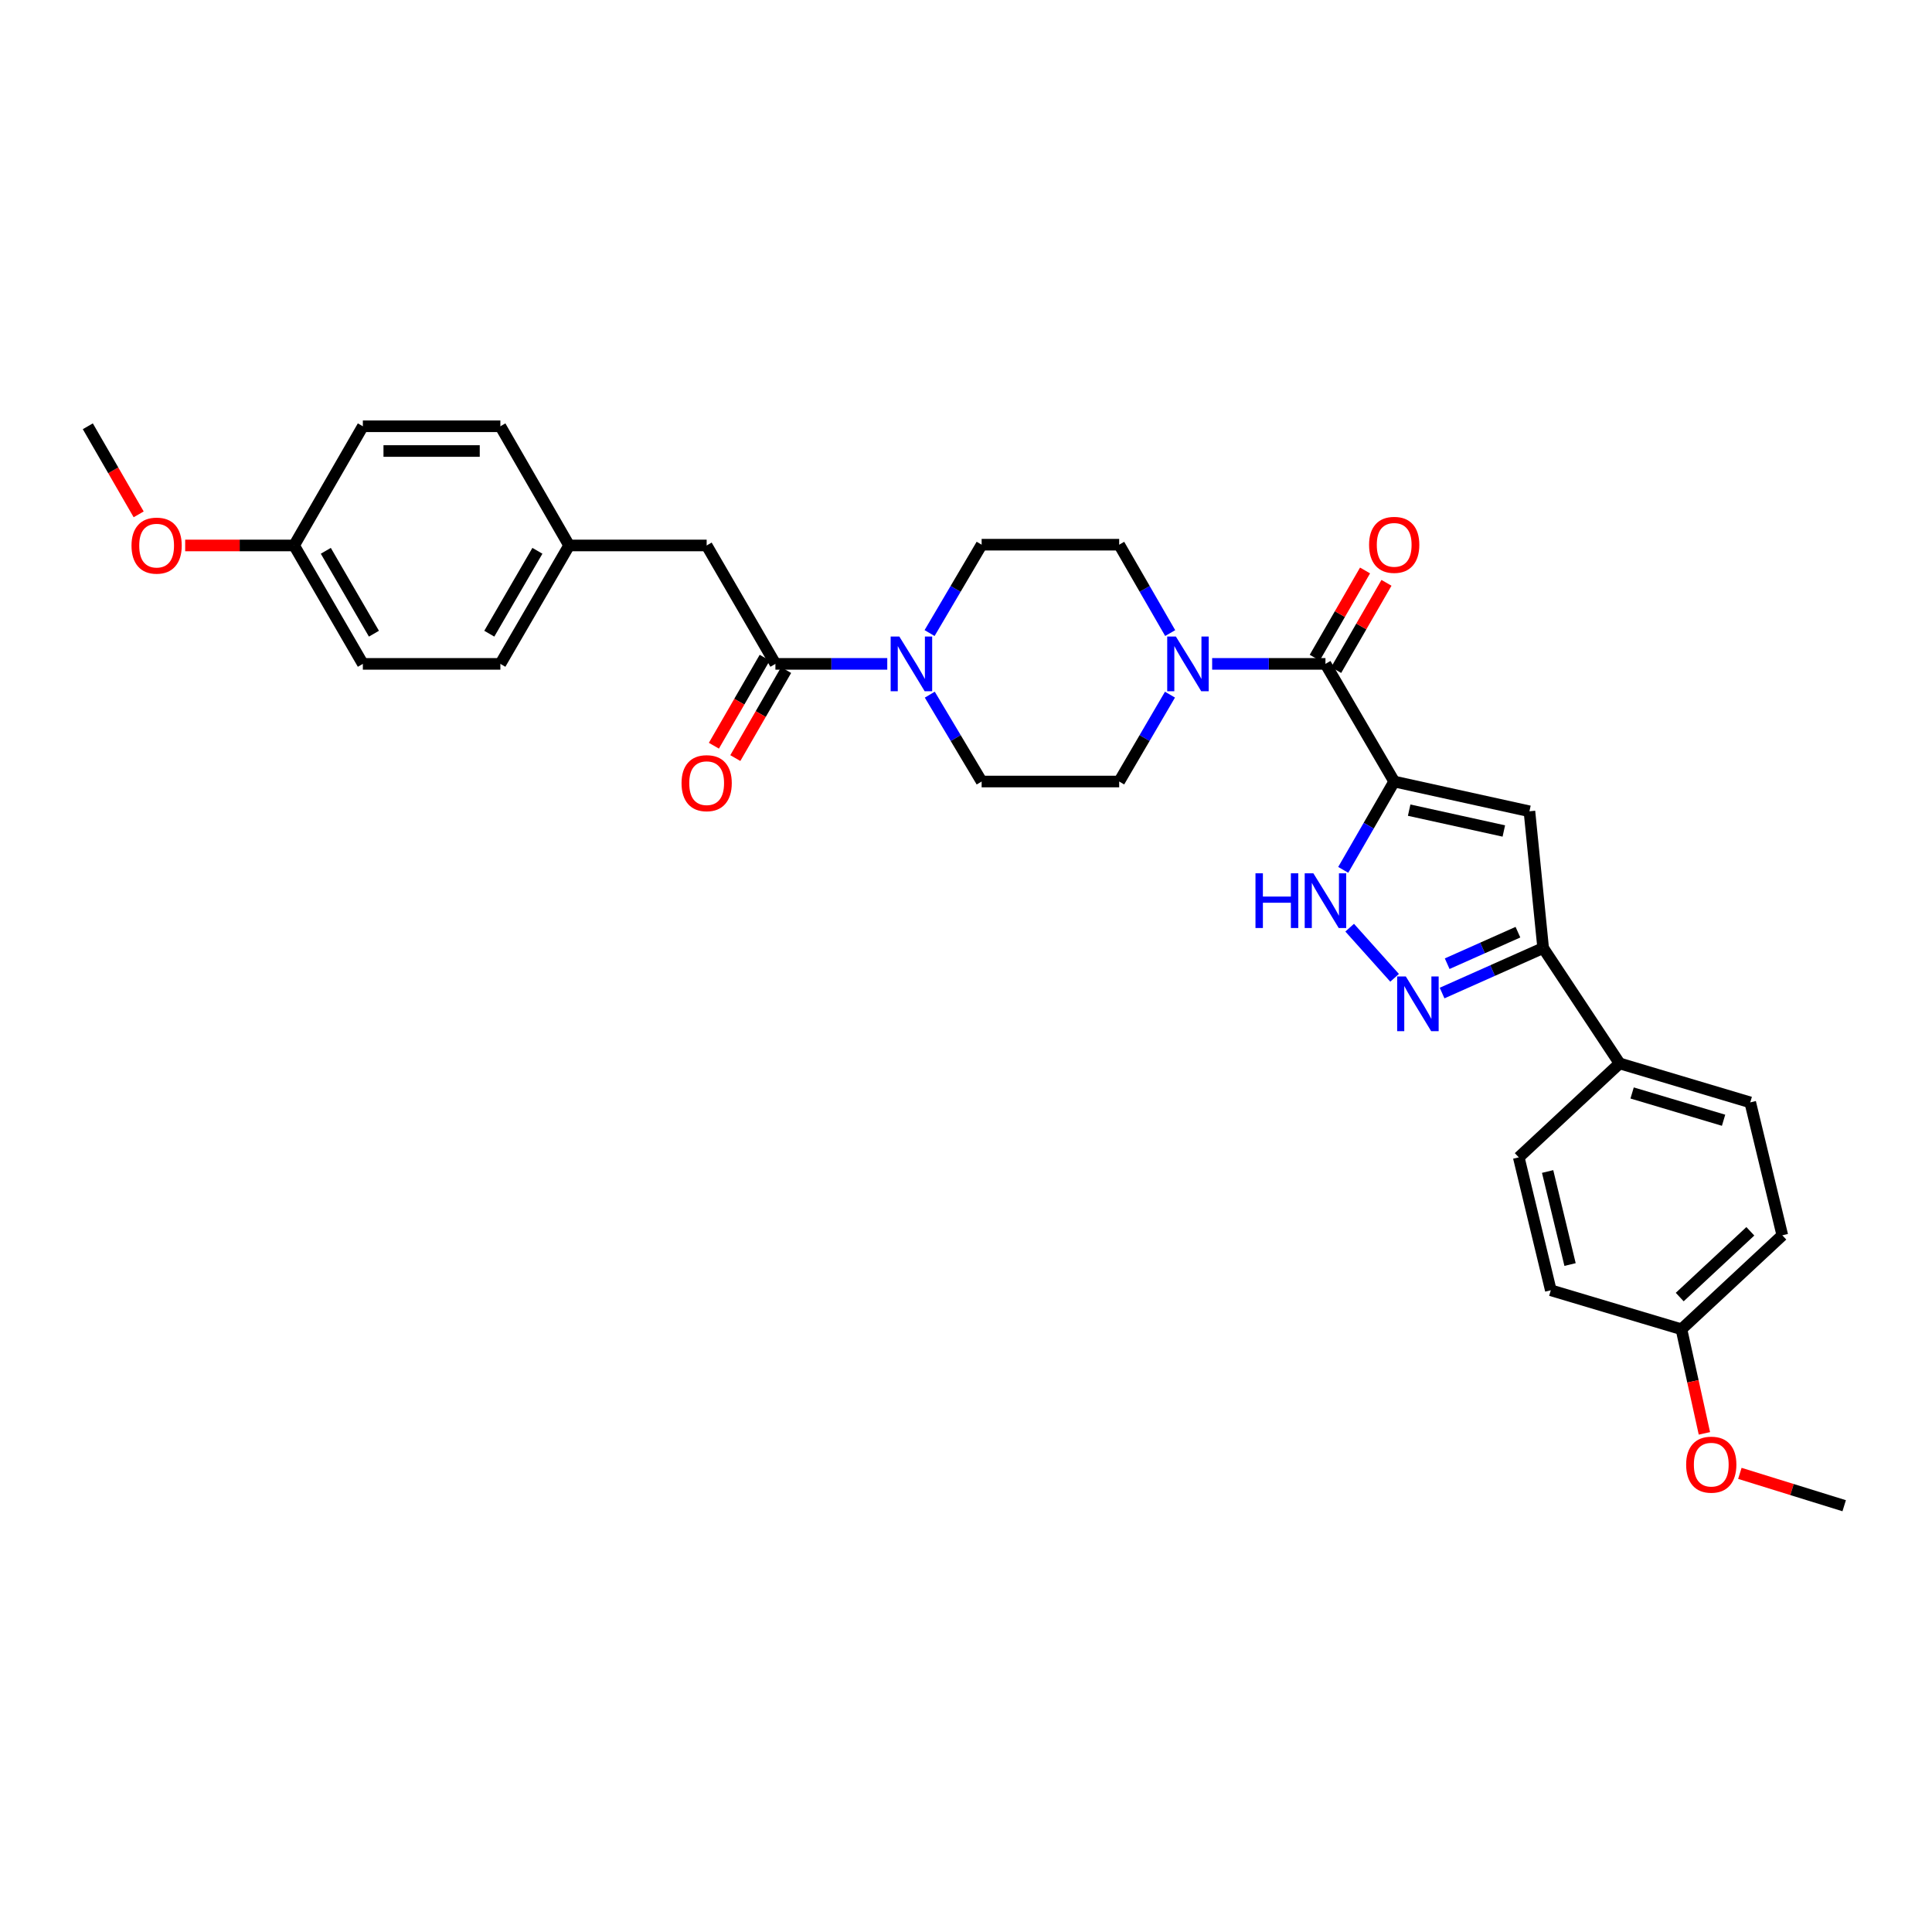 <?xml version='1.0' encoding='iso-8859-1'?>
<svg version='1.1' baseProfile='full'
              xmlns='http://www.w3.org/2000/svg'
                      xmlns:rdkit='http://www.rdkit.org/xml'
                      xmlns:xlink='http://www.w3.org/1999/xlink'
                  xml:space='preserve'
width='1000px' height='1000px' viewBox='0 0 1000 1000'>
<!-- END OF HEADER -->
<rect style='opacity:1.0;fill:#FFFFFF;stroke:none' width='1000' height='1000' x='0' y='0'> </rect>
<path class='bond-0' d='M 721.632,404.516 L 791.631,419.93' style='fill:none;fill-rule:evenodd;stroke:#000000;stroke-width:6px;stroke-linecap:butt;stroke-linejoin:miter;stroke-opacity:1' />
<path class='bond-0' d='M 729.379,419.332 L 778.378,430.121' style='fill:none;fill-rule:evenodd;stroke:#000000;stroke-width:6px;stroke-linecap:butt;stroke-linejoin:miter;stroke-opacity:1' />
<path class='bond-1' d='M 721.632,404.516 L 686.053,343.622' style='fill:none;fill-rule:evenodd;stroke:#000000;stroke-width:6px;stroke-linecap:butt;stroke-linejoin:miter;stroke-opacity:1' />
<path class='bond-2' d='M 721.632,404.516 L 708.441,427.377' style='fill:none;fill-rule:evenodd;stroke:#000000;stroke-width:6px;stroke-linecap:butt;stroke-linejoin:miter;stroke-opacity:1' />
<path class='bond-2' d='M 708.441,427.377 L 695.25,450.238' style='fill:none;fill-rule:evenodd;stroke:#0000FF;stroke-width:6px;stroke-linecap:butt;stroke-linejoin:miter;stroke-opacity:1' />
<path class='bond-4' d='M 791.631,419.93 L 798.736,490.696' style='fill:none;fill-rule:evenodd;stroke:#000000;stroke-width:6px;stroke-linecap:butt;stroke-linejoin:miter;stroke-opacity:1' />
<path class='bond-5' d='M 686.053,343.622 L 656.73,343.622' style='fill:none;fill-rule:evenodd;stroke:#000000;stroke-width:6px;stroke-linecap:butt;stroke-linejoin:miter;stroke-opacity:1' />
<path class='bond-5' d='M 656.73,343.622 L 627.407,343.622' style='fill:none;fill-rule:evenodd;stroke:#0000FF;stroke-width:6px;stroke-linecap:butt;stroke-linejoin:miter;stroke-opacity:1' />
<path class='bond-10' d='M 691.599,346.82 L 704.618,324.245' style='fill:none;fill-rule:evenodd;stroke:#000000;stroke-width:6px;stroke-linecap:butt;stroke-linejoin:miter;stroke-opacity:1' />
<path class='bond-10' d='M 704.618,324.245 L 717.638,301.67' style='fill:none;fill-rule:evenodd;stroke:#FF0000;stroke-width:6px;stroke-linecap:butt;stroke-linejoin:miter;stroke-opacity:1' />
<path class='bond-10' d='M 680.508,340.424 L 693.528,317.849' style='fill:none;fill-rule:evenodd;stroke:#000000;stroke-width:6px;stroke-linecap:butt;stroke-linejoin:miter;stroke-opacity:1' />
<path class='bond-10' d='M 693.528,317.849 L 706.547,295.274' style='fill:none;fill-rule:evenodd;stroke:#FF0000;stroke-width:6px;stroke-linecap:butt;stroke-linejoin:miter;stroke-opacity:1' />
<path class='bond-3' d='M 698.586,480.162 L 721.846,506.115' style='fill:none;fill-rule:evenodd;stroke:#0000FF;stroke-width:6px;stroke-linecap:butt;stroke-linejoin:miter;stroke-opacity:1' />
<path class='bond-31' d='M 746.423,514 L 772.58,502.348' style='fill:none;fill-rule:evenodd;stroke:#0000FF;stroke-width:6px;stroke-linecap:butt;stroke-linejoin:miter;stroke-opacity:1' />
<path class='bond-31' d='M 772.58,502.348 L 798.736,490.696' style='fill:none;fill-rule:evenodd;stroke:#000000;stroke-width:6px;stroke-linecap:butt;stroke-linejoin:miter;stroke-opacity:1' />
<path class='bond-31' d='M 749.06,498.809 L 767.37,490.653' style='fill:none;fill-rule:evenodd;stroke:#0000FF;stroke-width:6px;stroke-linecap:butt;stroke-linejoin:miter;stroke-opacity:1' />
<path class='bond-31' d='M 767.37,490.653 L 785.68,482.496' style='fill:none;fill-rule:evenodd;stroke:#000000;stroke-width:6px;stroke-linecap:butt;stroke-linejoin:miter;stroke-opacity:1' />
<path class='bond-8' d='M 798.736,490.696 L 838.299,550.424' style='fill:none;fill-rule:evenodd;stroke:#000000;stroke-width:6px;stroke-linecap:butt;stroke-linejoin:miter;stroke-opacity:1' />
<path class='bond-11' d='M 605.689,327.681 L 592.489,304.806' style='fill:none;fill-rule:evenodd;stroke:#0000FF;stroke-width:6px;stroke-linecap:butt;stroke-linejoin:miter;stroke-opacity:1' />
<path class='bond-11' d='M 592.489,304.806 L 579.288,281.931' style='fill:none;fill-rule:evenodd;stroke:#000000;stroke-width:6px;stroke-linecap:butt;stroke-linejoin:miter;stroke-opacity:1' />
<path class='bond-12' d='M 605.579,359.545 L 592.433,382.031' style='fill:none;fill-rule:evenodd;stroke:#0000FF;stroke-width:6px;stroke-linecap:butt;stroke-linejoin:miter;stroke-opacity:1' />
<path class='bond-12' d='M 592.433,382.031 L 579.288,404.516' style='fill:none;fill-rule:evenodd;stroke:#000000;stroke-width:6px;stroke-linecap:butt;stroke-linejoin:miter;stroke-opacity:1' />
<path class='bond-6' d='M 481.258,359.555 L 494.676,382.035' style='fill:none;fill-rule:evenodd;stroke:#0000FF;stroke-width:6px;stroke-linecap:butt;stroke-linejoin:miter;stroke-opacity:1' />
<path class='bond-6' d='M 494.676,382.035 L 508.095,404.516' style='fill:none;fill-rule:evenodd;stroke:#000000;stroke-width:6px;stroke-linecap:butt;stroke-linejoin:miter;stroke-opacity:1' />
<path class='bond-7' d='M 459.247,343.622 L 430.299,343.622' style='fill:none;fill-rule:evenodd;stroke:#0000FF;stroke-width:6px;stroke-linecap:butt;stroke-linejoin:miter;stroke-opacity:1' />
<path class='bond-7' d='M 430.299,343.622 L 401.351,343.622' style='fill:none;fill-rule:evenodd;stroke:#000000;stroke-width:6px;stroke-linecap:butt;stroke-linejoin:miter;stroke-opacity:1' />
<path class='bond-32' d='M 481.145,327.672 L 494.62,304.802' style='fill:none;fill-rule:evenodd;stroke:#0000FF;stroke-width:6px;stroke-linecap:butt;stroke-linejoin:miter;stroke-opacity:1' />
<path class='bond-32' d='M 494.62,304.802 L 508.095,281.931' style='fill:none;fill-rule:evenodd;stroke:#000000;stroke-width:6px;stroke-linecap:butt;stroke-linejoin:miter;stroke-opacity:1' />
<path class='bond-9' d='M 401.351,343.622 L 365.765,282.33' style='fill:none;fill-rule:evenodd;stroke:#000000;stroke-width:6px;stroke-linecap:butt;stroke-linejoin:miter;stroke-opacity:1' />
<path class='bond-15' d='M 395.806,340.422 L 382.659,363.203' style='fill:none;fill-rule:evenodd;stroke:#000000;stroke-width:6px;stroke-linecap:butt;stroke-linejoin:miter;stroke-opacity:1' />
<path class='bond-15' d='M 382.659,363.203 L 369.511,385.984' style='fill:none;fill-rule:evenodd;stroke:#FF0000;stroke-width:6px;stroke-linecap:butt;stroke-linejoin:miter;stroke-opacity:1' />
<path class='bond-15' d='M 406.895,346.822 L 393.748,369.603' style='fill:none;fill-rule:evenodd;stroke:#000000;stroke-width:6px;stroke-linecap:butt;stroke-linejoin:miter;stroke-opacity:1' />
<path class='bond-15' d='M 393.748,369.603 L 380.601,392.384' style='fill:none;fill-rule:evenodd;stroke:#FF0000;stroke-width:6px;stroke-linecap:butt;stroke-linejoin:miter;stroke-opacity:1' />
<path class='bond-16' d='M 838.299,550.424 L 905.921,570.596' style='fill:none;fill-rule:evenodd;stroke:#000000;stroke-width:6px;stroke-linecap:butt;stroke-linejoin:miter;stroke-opacity:1' />
<path class='bond-16' d='M 844.782,565.719 L 892.118,579.839' style='fill:none;fill-rule:evenodd;stroke:#000000;stroke-width:6px;stroke-linecap:butt;stroke-linejoin:miter;stroke-opacity:1' />
<path class='bond-17' d='M 838.299,550.424 L 786.111,599.048' style='fill:none;fill-rule:evenodd;stroke:#000000;stroke-width:6px;stroke-linecap:butt;stroke-linejoin:miter;stroke-opacity:1' />
<path class='bond-18' d='M 365.765,282.33 L 294.571,282.33' style='fill:none;fill-rule:evenodd;stroke:#000000;stroke-width:6px;stroke-linecap:butt;stroke-linejoin:miter;stroke-opacity:1' />
<path class='bond-14' d='M 579.288,281.931 L 508.095,281.931' style='fill:none;fill-rule:evenodd;stroke:#000000;stroke-width:6px;stroke-linecap:butt;stroke-linejoin:miter;stroke-opacity:1' />
<path class='bond-13' d='M 579.288,404.516 L 508.095,404.516' style='fill:none;fill-rule:evenodd;stroke:#000000;stroke-width:6px;stroke-linecap:butt;stroke-linejoin:miter;stroke-opacity:1' />
<path class='bond-22' d='M 905.921,570.596 L 922.53,639.392' style='fill:none;fill-rule:evenodd;stroke:#000000;stroke-width:6px;stroke-linecap:butt;stroke-linejoin:miter;stroke-opacity:1' />
<path class='bond-21' d='M 786.111,599.048 L 802.698,667.844' style='fill:none;fill-rule:evenodd;stroke:#000000;stroke-width:6px;stroke-linecap:butt;stroke-linejoin:miter;stroke-opacity:1' />
<path class='bond-21' d='M 801.046,606.366 L 812.657,654.524' style='fill:none;fill-rule:evenodd;stroke:#000000;stroke-width:6px;stroke-linecap:butt;stroke-linejoin:miter;stroke-opacity:1' />
<path class='bond-23' d='M 294.571,282.33 L 258.992,220.639' style='fill:none;fill-rule:evenodd;stroke:#000000;stroke-width:6px;stroke-linecap:butt;stroke-linejoin:miter;stroke-opacity:1' />
<path class='bond-24' d='M 294.571,282.33 L 258.992,343.622' style='fill:none;fill-rule:evenodd;stroke:#000000;stroke-width:6px;stroke-linecap:butt;stroke-linejoin:miter;stroke-opacity:1' />
<path class='bond-24' d='M 278.161,285.096 L 253.256,328.001' style='fill:none;fill-rule:evenodd;stroke:#000000;stroke-width:6px;stroke-linecap:butt;stroke-linejoin:miter;stroke-opacity:1' />
<path class='bond-19' d='M 870.314,688.024 L 802.698,667.844' style='fill:none;fill-rule:evenodd;stroke:#000000;stroke-width:6px;stroke-linecap:butt;stroke-linejoin:miter;stroke-opacity:1' />
<path class='bond-28' d='M 870.314,688.024 L 876.255,714.967' style='fill:none;fill-rule:evenodd;stroke:#000000;stroke-width:6px;stroke-linecap:butt;stroke-linejoin:miter;stroke-opacity:1' />
<path class='bond-28' d='M 876.255,714.967 L 882.196,741.91' style='fill:none;fill-rule:evenodd;stroke:#FF0000;stroke-width:6px;stroke-linecap:butt;stroke-linejoin:miter;stroke-opacity:1' />
<path class='bond-33' d='M 870.314,688.024 L 922.53,639.392' style='fill:none;fill-rule:evenodd;stroke:#000000;stroke-width:6px;stroke-linecap:butt;stroke-linejoin:miter;stroke-opacity:1' />
<path class='bond-33' d='M 869.42,671.36 L 905.972,637.318' style='fill:none;fill-rule:evenodd;stroke:#000000;stroke-width:6px;stroke-linecap:butt;stroke-linejoin:miter;stroke-opacity:1' />
<path class='bond-20' d='M 152.227,282.33 L 187.813,343.622' style='fill:none;fill-rule:evenodd;stroke:#000000;stroke-width:6px;stroke-linecap:butt;stroke-linejoin:miter;stroke-opacity:1' />
<path class='bond-20' d='M 168.637,285.095 L 193.547,328' style='fill:none;fill-rule:evenodd;stroke:#000000;stroke-width:6px;stroke-linecap:butt;stroke-linejoin:miter;stroke-opacity:1' />
<path class='bond-27' d='M 152.227,282.33 L 124.037,282.33' style='fill:none;fill-rule:evenodd;stroke:#000000;stroke-width:6px;stroke-linecap:butt;stroke-linejoin:miter;stroke-opacity:1' />
<path class='bond-27' d='M 124.037,282.33 L 95.848,282.33' style='fill:none;fill-rule:evenodd;stroke:#FF0000;stroke-width:6px;stroke-linecap:butt;stroke-linejoin:miter;stroke-opacity:1' />
<path class='bond-34' d='M 152.227,282.33 L 187.813,220.639' style='fill:none;fill-rule:evenodd;stroke:#000000;stroke-width:6px;stroke-linecap:butt;stroke-linejoin:miter;stroke-opacity:1' />
<path class='bond-25' d='M 258.992,220.639 L 187.813,220.639' style='fill:none;fill-rule:evenodd;stroke:#000000;stroke-width:6px;stroke-linecap:butt;stroke-linejoin:miter;stroke-opacity:1' />
<path class='bond-25' d='M 248.315,233.442 L 198.49,233.442' style='fill:none;fill-rule:evenodd;stroke:#000000;stroke-width:6px;stroke-linecap:butt;stroke-linejoin:miter;stroke-opacity:1' />
<path class='bond-26' d='M 258.992,343.622 L 187.813,343.622' style='fill:none;fill-rule:evenodd;stroke:#000000;stroke-width:6px;stroke-linecap:butt;stroke-linejoin:miter;stroke-opacity:1' />
<path class='bond-29' d='M 71.774,266.229 L 58.614,243.434' style='fill:none;fill-rule:evenodd;stroke:#FF0000;stroke-width:6px;stroke-linecap:butt;stroke-linejoin:miter;stroke-opacity:1' />
<path class='bond-29' d='M 58.614,243.434 L 45.455,220.639' style='fill:none;fill-rule:evenodd;stroke:#000000;stroke-width:6px;stroke-linecap:butt;stroke-linejoin:miter;stroke-opacity:1' />
<path class='bond-30' d='M 900.55,762.613 L 927.548,770.987' style='fill:none;fill-rule:evenodd;stroke:#FF0000;stroke-width:6px;stroke-linecap:butt;stroke-linejoin:miter;stroke-opacity:1' />
<path class='bond-30' d='M 927.548,770.987 L 954.545,779.361' style='fill:none;fill-rule:evenodd;stroke:#000000;stroke-width:6px;stroke-linecap:butt;stroke-linejoin:miter;stroke-opacity:1' />
<path  class='atom-3' d='M 649.833 452.018
L 653.673 452.018
L 653.673 464.058
L 668.153 464.058
L 668.153 452.018
L 671.993 452.018
L 671.993 480.338
L 668.153 480.338
L 668.153 467.258
L 653.673 467.258
L 653.673 480.338
L 649.833 480.338
L 649.833 452.018
' fill='#0000FF'/>
<path  class='atom-3' d='M 679.793 452.018
L 689.073 467.018
Q 689.993 468.498, 691.473 471.178
Q 692.953 473.858, 693.033 474.018
L 693.033 452.018
L 696.793 452.018
L 696.793 480.338
L 692.913 480.338
L 682.953 463.938
Q 681.793 462.018, 680.553 459.818
Q 679.353 457.618, 678.993 456.938
L 678.993 480.338
L 675.313 480.338
L 675.313 452.018
L 679.793 452.018
' fill='#0000FF'/>
<path  class='atom-4' d='M 727.649 505.415
L 736.929 520.415
Q 737.849 521.895, 739.329 524.575
Q 740.809 527.255, 740.889 527.415
L 740.889 505.415
L 744.649 505.415
L 744.649 533.735
L 740.769 533.735
L 730.809 517.335
Q 729.649 515.415, 728.409 513.215
Q 727.209 511.015, 726.849 510.335
L 726.849 533.735
L 723.169 533.735
L 723.169 505.415
L 727.649 505.415
' fill='#0000FF'/>
<path  class='atom-6' d='M 608.628 329.462
L 617.908 344.462
Q 618.828 345.942, 620.308 348.622
Q 621.788 351.302, 621.868 351.462
L 621.868 329.462
L 625.628 329.462
L 625.628 357.782
L 621.748 357.782
L 611.788 341.382
Q 610.628 339.462, 609.388 337.262
Q 608.188 335.062, 607.828 334.382
L 607.828 357.782
L 604.148 357.782
L 604.148 329.462
L 608.628 329.462
' fill='#0000FF'/>
<path  class='atom-7' d='M 465.487 329.462
L 474.767 344.462
Q 475.687 345.942, 477.167 348.622
Q 478.647 351.302, 478.727 351.462
L 478.727 329.462
L 482.487 329.462
L 482.487 357.782
L 478.607 357.782
L 468.647 341.382
Q 467.487 339.462, 466.247 337.262
Q 465.047 335.062, 464.687 334.382
L 464.687 357.782
L 461.007 357.782
L 461.007 329.462
L 465.487 329.462
' fill='#0000FF'/>
<path  class='atom-11' d='M 708.632 282.011
Q 708.632 275.211, 711.992 271.411
Q 715.352 267.611, 721.632 267.611
Q 727.912 267.611, 731.272 271.411
Q 734.632 275.211, 734.632 282.011
Q 734.632 288.891, 731.232 292.811
Q 727.832 296.691, 721.632 296.691
Q 715.392 296.691, 711.992 292.811
Q 708.632 288.931, 708.632 282.011
M 721.632 293.491
Q 725.952 293.491, 728.272 290.611
Q 730.632 287.691, 730.632 282.011
Q 730.632 276.451, 728.272 273.651
Q 725.952 270.811, 721.632 270.811
Q 717.312 270.811, 714.952 273.611
Q 712.632 276.411, 712.632 282.011
Q 712.632 287.731, 714.952 290.611
Q 717.312 293.491, 721.632 293.491
' fill='#FF0000'/>
<path  class='atom-16' d='M 352.765 405.364
Q 352.765 398.564, 356.125 394.764
Q 359.485 390.964, 365.765 390.964
Q 372.045 390.964, 375.405 394.764
Q 378.765 398.564, 378.765 405.364
Q 378.765 412.244, 375.365 416.164
Q 371.965 420.044, 365.765 420.044
Q 359.525 420.044, 356.125 416.164
Q 352.765 412.284, 352.765 405.364
M 365.765 416.844
Q 370.085 416.844, 372.405 413.964
Q 374.765 411.044, 374.765 405.364
Q 374.765 399.804, 372.405 397.004
Q 370.085 394.164, 365.765 394.164
Q 361.445 394.164, 359.085 396.964
Q 356.765 399.764, 356.765 405.364
Q 356.765 411.084, 359.085 413.964
Q 361.445 416.844, 365.765 416.844
' fill='#FF0000'/>
<path  class='atom-28' d='M 68.069 282.41
Q 68.069 275.61, 71.429 271.81
Q 74.789 268.01, 81.069 268.01
Q 87.349 268.01, 90.709 271.81
Q 94.069 275.61, 94.069 282.41
Q 94.069 289.29, 90.669 293.21
Q 87.269 297.09, 81.069 297.09
Q 74.829 297.09, 71.429 293.21
Q 68.069 289.33, 68.069 282.41
M 81.069 293.89
Q 85.389 293.89, 87.709 291.01
Q 90.069 288.09, 90.069 282.41
Q 90.069 276.85, 87.709 274.05
Q 85.389 271.21, 81.069 271.21
Q 76.749 271.21, 74.389 274.01
Q 72.069 276.81, 72.069 282.41
Q 72.069 288.13, 74.389 291.01
Q 76.749 293.89, 81.069 293.89
' fill='#FF0000'/>
<path  class='atom-29' d='M 872.749 758.102
Q 872.749 751.302, 876.109 747.502
Q 879.469 743.702, 885.749 743.702
Q 892.029 743.702, 895.389 747.502
Q 898.749 751.302, 898.749 758.102
Q 898.749 764.982, 895.349 768.902
Q 891.949 772.782, 885.749 772.782
Q 879.509 772.782, 876.109 768.902
Q 872.749 765.022, 872.749 758.102
M 885.749 769.582
Q 890.069 769.582, 892.389 766.702
Q 894.749 763.782, 894.749 758.102
Q 894.749 752.542, 892.389 749.742
Q 890.069 746.902, 885.749 746.902
Q 881.429 746.902, 879.069 749.702
Q 876.749 752.502, 876.749 758.102
Q 876.749 763.822, 879.069 766.702
Q 881.429 769.582, 885.749 769.582
' fill='#FF0000'/>
</svg>
